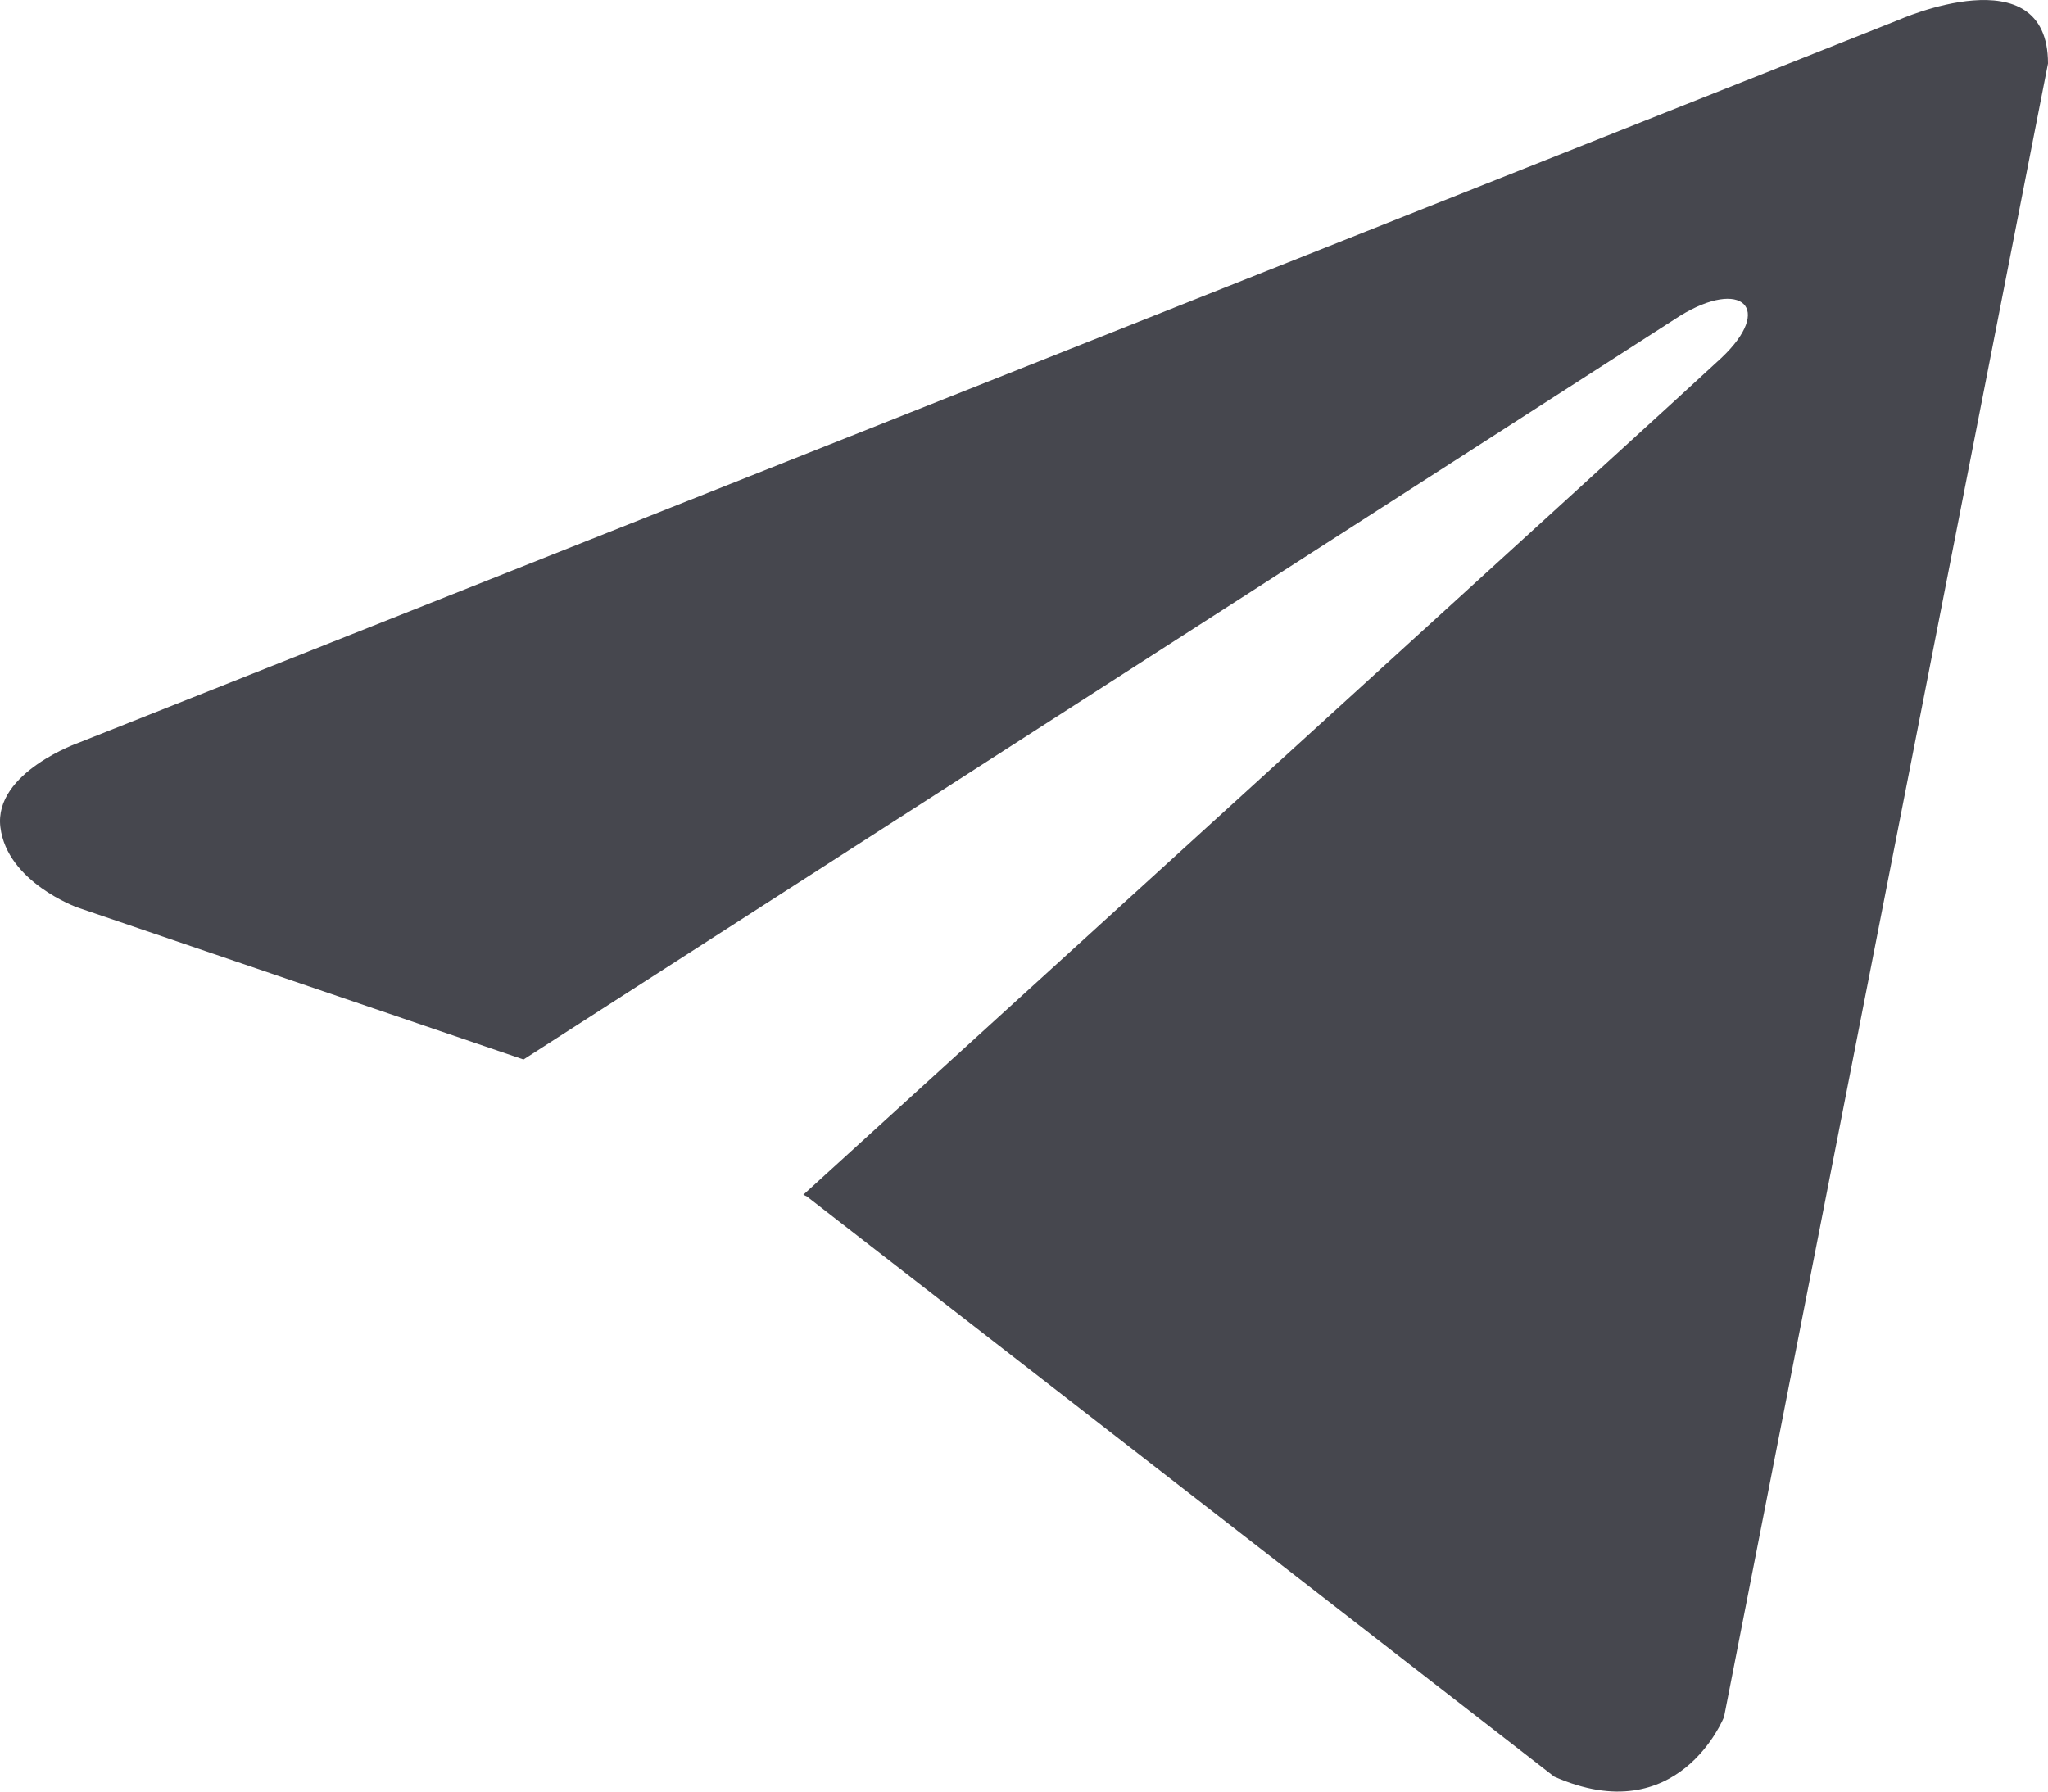 <?xml version="1.0" encoding="UTF-8"?> <svg xmlns="http://www.w3.org/2000/svg" width="16" height="14" viewBox="0 0 16 14" fill="none"><path d="M16 0.496L13.469 13.417C13.469 13.417 13.115 14.313 12.142 13.883L6.303 9.349L6.276 9.336C7.064 8.619 13.181 3.049 13.448 2.797C13.862 2.406 13.605 2.173 13.125 2.468L4.09 8.279L0.604 7.091C0.604 7.091 0.056 6.894 0.003 6.464C-0.05 6.034 0.622 5.801 0.622 5.801L14.832 0.156C14.832 0.156 16 -0.364 16 0.496Z" fill="#46474E"></path></svg> 